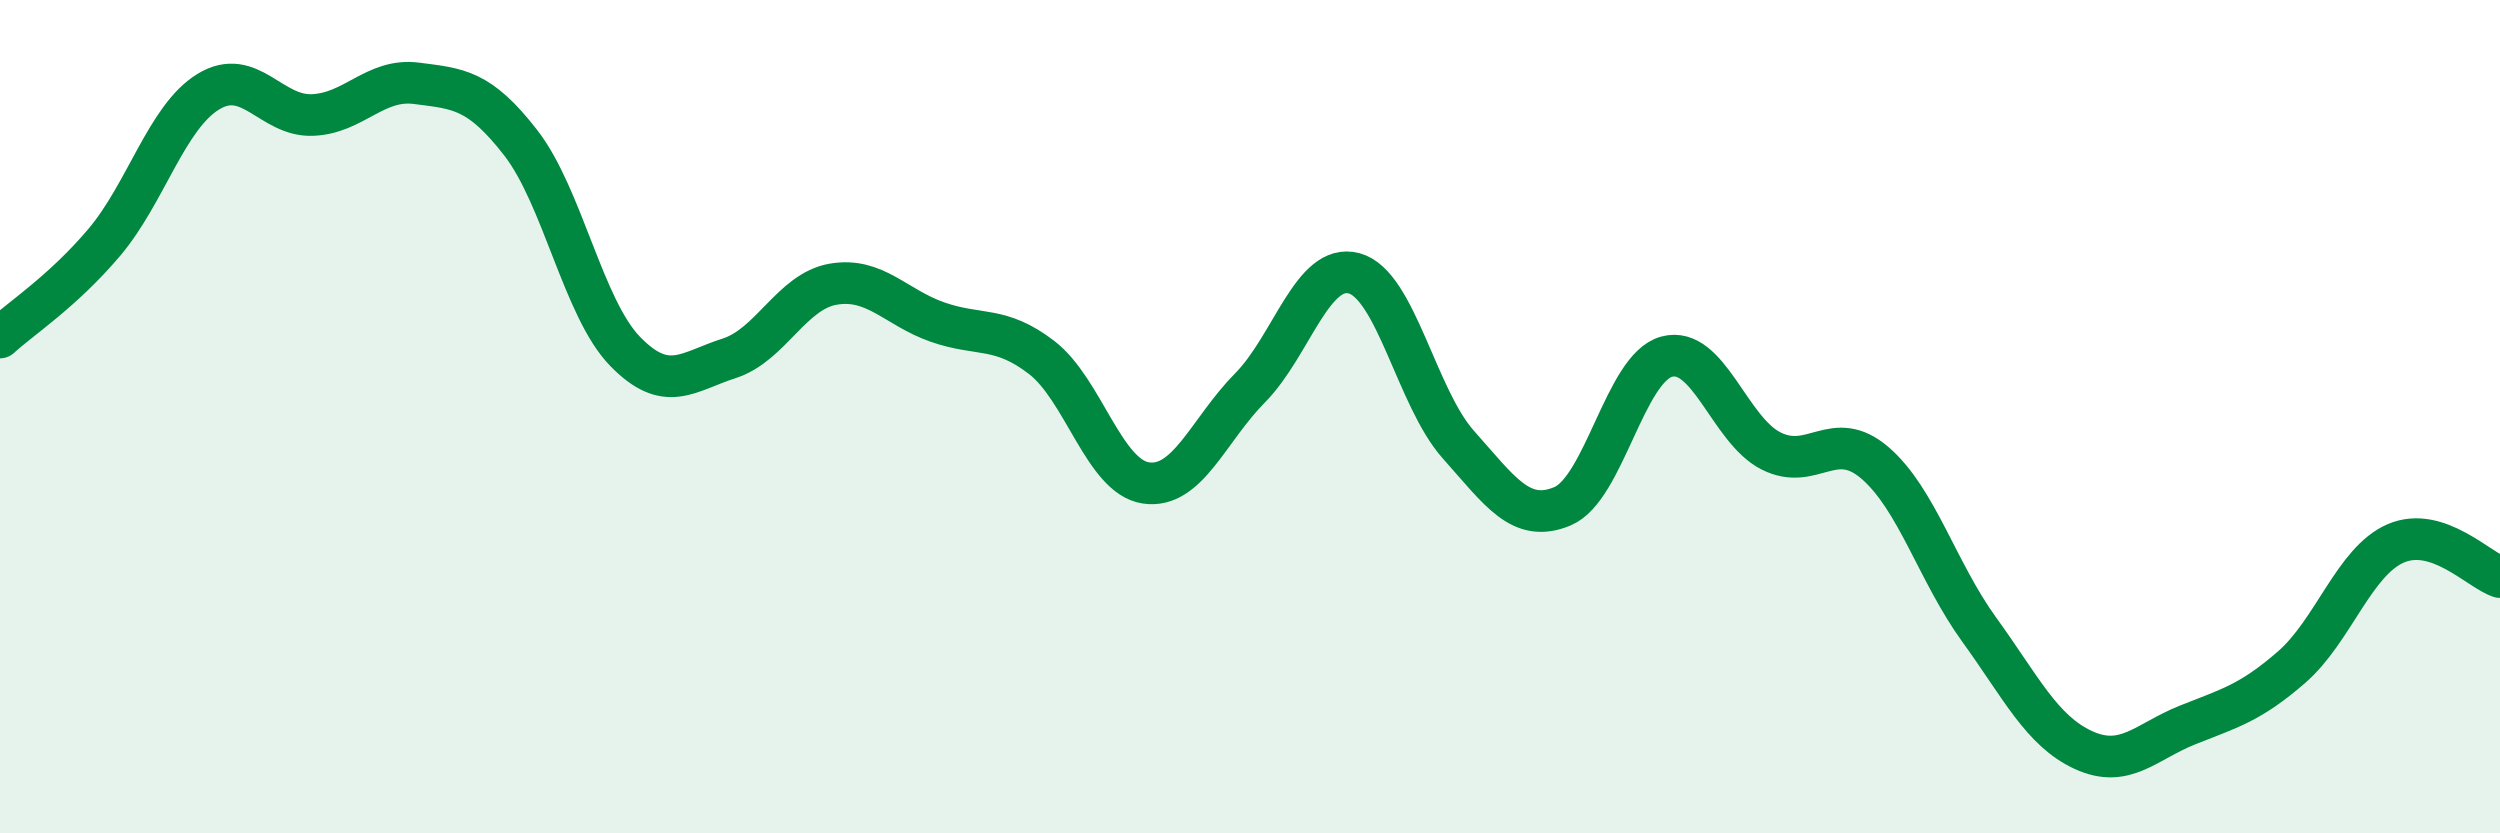 
    <svg width="60" height="20" viewBox="0 0 60 20" xmlns="http://www.w3.org/2000/svg">
      <path
        d="M 0,8.1 C 0.5,7.64 1.5,7 2.5,5.82 C 3.5,4.64 4,2.81 5,2.2 C 6,1.59 6.5,2.8 7.5,2.76 C 8.5,2.72 9,1.87 10,2 C 11,2.13 11.5,2.14 12.5,3.43 C 13.5,4.72 14,7.4 15,8.43 C 16,9.46 16.5,8.92 17.5,8.6 C 18.5,8.28 19,6.99 20,6.82 C 21,6.65 21.5,7.38 22.5,7.73 C 23.5,8.08 24,7.81 25,8.58 C 26,9.35 26.5,11.44 27.5,11.59 C 28.5,11.74 29,10.32 30,9.31 C 31,8.3 31.5,6.29 32.5,6.56 C 33.5,6.83 34,9.55 35,10.67 C 36,11.79 36.5,12.57 37.5,12.15 C 38.5,11.73 39,8.83 40,8.56 C 41,8.29 41.5,10.31 42.5,10.82 C 43.5,11.33 44,10.25 45,11.11 C 46,11.97 46.5,13.73 47.5,15.11 C 48.5,16.49 49,17.54 50,18 C 51,18.46 51.5,17.8 52.5,17.4 C 53.5,17 54,16.88 55,16.01 C 56,15.14 56.5,13.47 57.5,13.04 C 58.5,12.61 59.5,13.69 60,13.85L60 20L0 20Z"
        fill="#008740"
        opacity="0.1"
        stroke-linecap="round"
        stroke-linejoin="round"
      />
      <path
        d="M 0,8.1 C 0.5,7.64 1.5,7 2.5,5.82 C 3.5,4.64 4,2.81 5,2.2 C 6,1.59 6.5,2.8 7.5,2.76 C 8.5,2.72 9,1.87 10,2 C 11,2.13 11.5,2.14 12.5,3.43 C 13.5,4.72 14,7.4 15,8.43 C 16,9.46 16.5,8.92 17.5,8.6 C 18.5,8.28 19,6.99 20,6.82 C 21,6.65 21.5,7.38 22.5,7.73 C 23.5,8.08 24,7.81 25,8.58 C 26,9.35 26.5,11.44 27.5,11.59 C 28.5,11.74 29,10.32 30,9.31 C 31,8.3 31.5,6.29 32.5,6.56 C 33.5,6.83 34,9.55 35,10.67 C 36,11.79 36.5,12.57 37.5,12.15 C 38.5,11.73 39,8.83 40,8.56 C 41,8.29 41.5,10.31 42.5,10.82 C 43.5,11.33 44,10.25 45,11.11 C 46,11.97 46.5,13.73 47.5,15.11 C 48.5,16.49 49,17.54 50,18 C 51,18.46 51.5,17.8 52.5,17.4 C 53.5,17 54,16.88 55,16.01 C 56,15.14 56.5,13.47 57.5,13.04 C 58.5,12.61 59.5,13.69 60,13.85"
        stroke="#008740"
        stroke-width="1"
        fill="none"
        stroke-linecap="round"
        stroke-linejoin="round"
      />
    </svg>
  